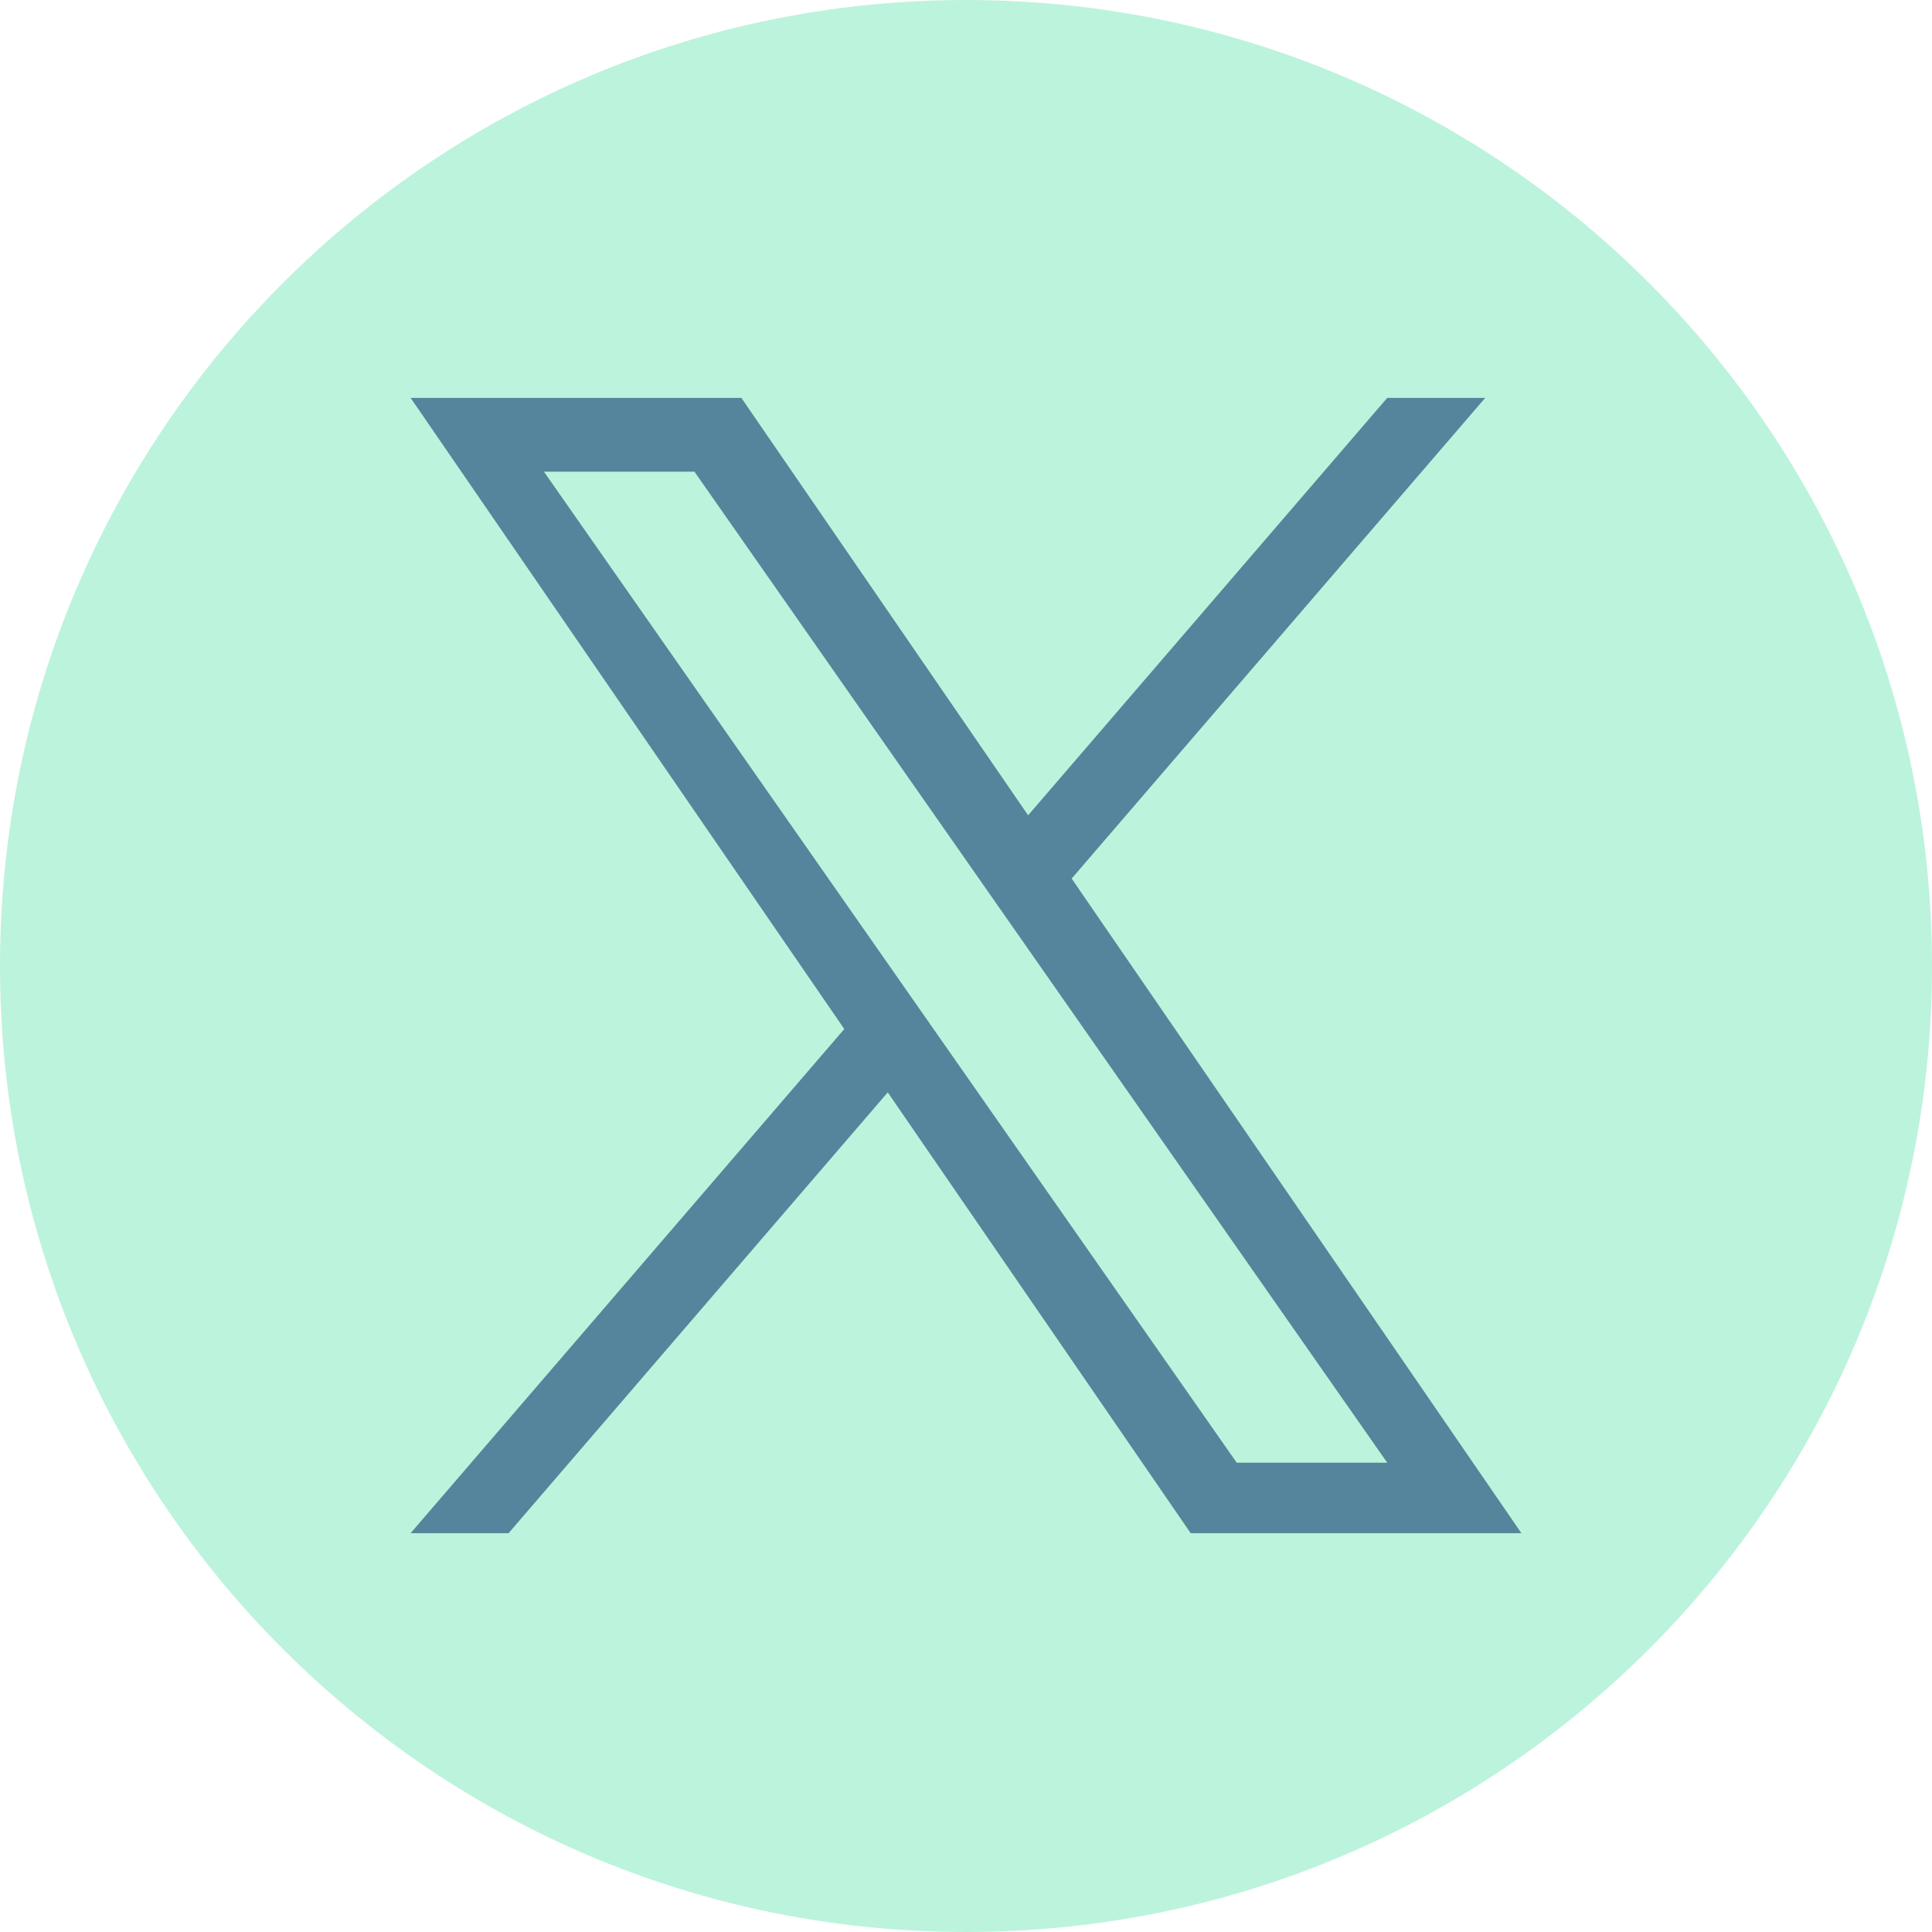 <svg width="32" height="32" viewBox="0 0 32 32" fill="none" xmlns="http://www.w3.org/2000/svg">
<g clip-path="url(#clip0_952_205)">
<path d="M16 0C7.164 0 0 7.164 0 16C0 24.836 7.164 32 16 32C24.836 32 32 24.836 32 16C32 7.164 24.836 0 16 0Z" fill="#BCF3DC"/>
<path d="M17.75 14.552L24.6 6.59H22.977L17.029 13.504L12.279 6.59H6.801L13.984 17.044L6.801 25.394H8.424L14.704 18.093L19.721 25.394H25.199L17.75 14.552H17.75ZM9.009 7.812H11.502L22.977 24.227H20.484L9.009 7.812Z" fill="#55859c"/>
</g>
<defs>
<clipPath id="clip0_952_205">
<rect width="32" height="32" fill="white"/>
</clipPath>
</defs>
</svg>
